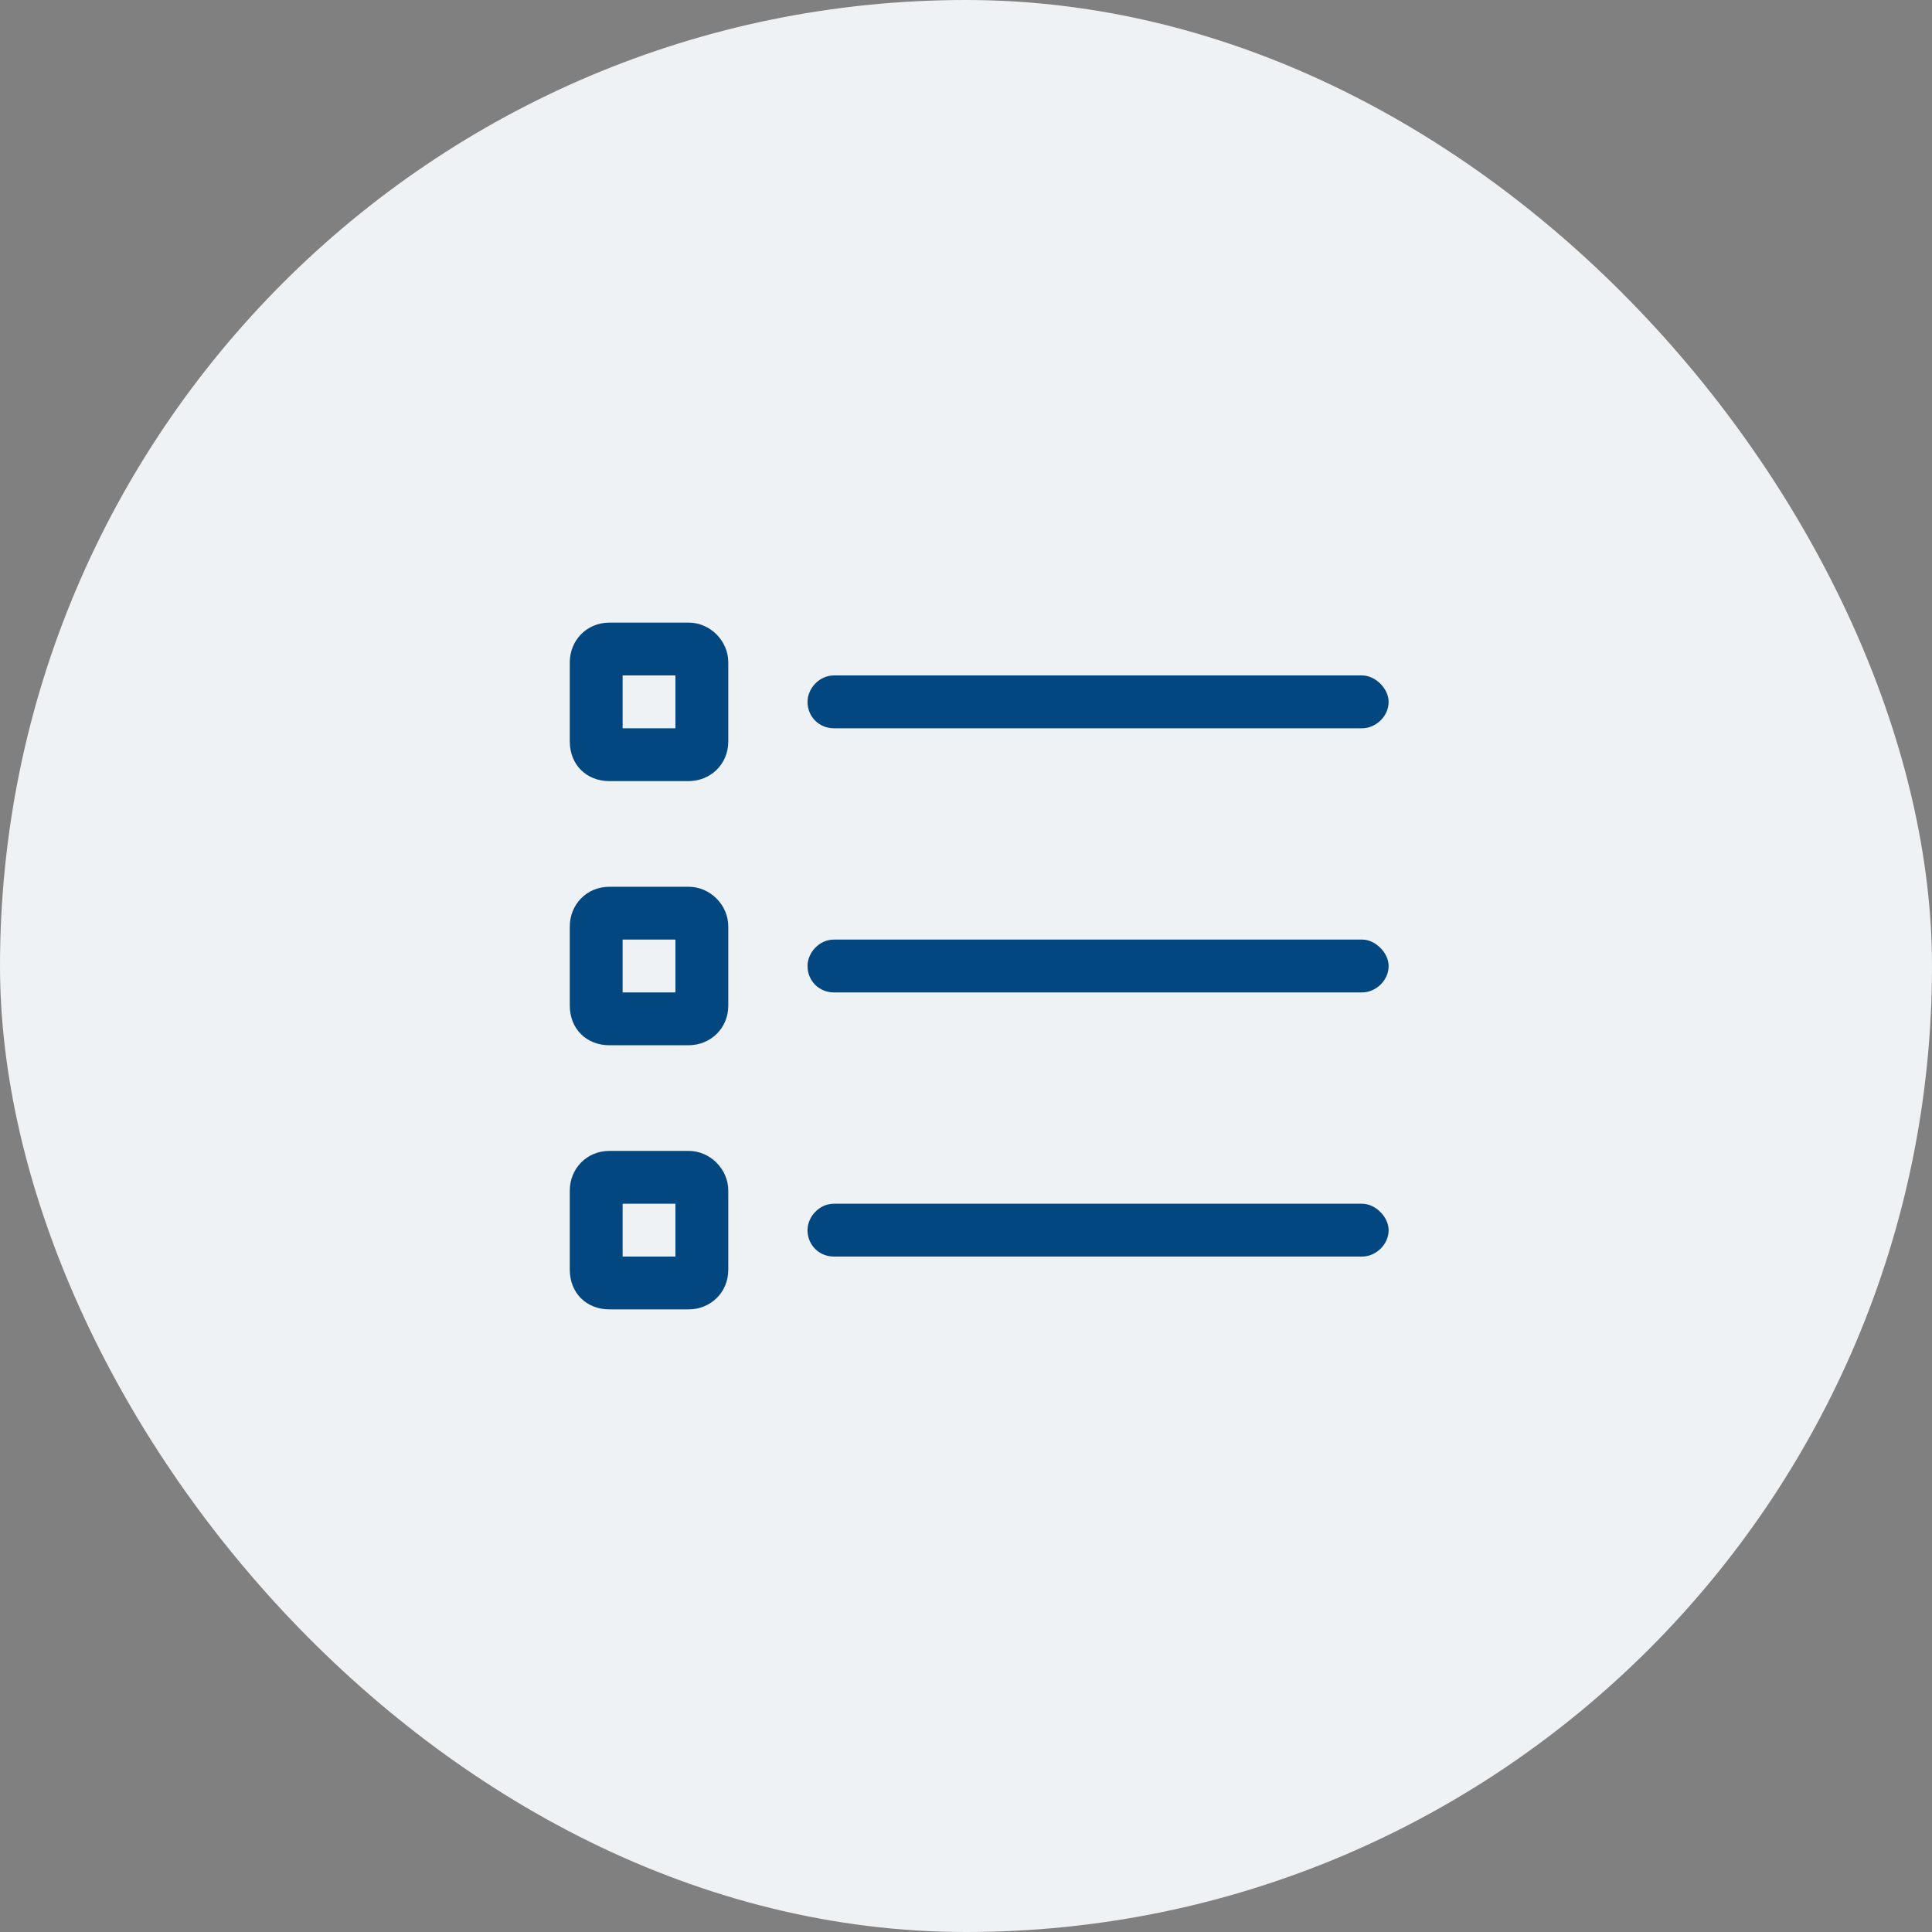 <svg width="64" height="64" viewBox="0 0 64 64" fill="none" xmlns="http://www.w3.org/2000/svg">
<rect x="0" y="0" width="64" height="64" fill="#808080" stroke="none"/>
<rect width="64" height="64" rx="32" fill="#EEF2F5"/>
<path d="M18.875 21.938C18.875 21.227 19.422 20.625 20.188 20.625H22.812C23.523 20.625 24.125 21.227 24.125 21.938V24.562C24.125 25.328 23.523 25.875 22.812 25.875H20.188C19.422 25.875 18.875 25.328 18.875 24.562V21.938ZM22.375 24.125V22.375H20.625V24.125H22.375ZM45.125 22.375C45.562 22.375 46 22.812 46 23.25C46 23.742 45.562 24.125 45.125 24.125H27.625C27.133 24.125 26.75 23.742 26.75 23.25C26.75 22.812 27.133 22.375 27.625 22.375H45.125ZM45.125 31.125C45.562 31.125 46 31.562 46 32C46 32.492 45.562 32.875 45.125 32.875H27.625C27.133 32.875 26.75 32.492 26.75 32C26.75 31.562 27.133 31.125 27.625 31.125H45.125ZM45.125 39.875C45.562 39.875 46 40.312 46 40.75C46 41.242 45.562 41.625 45.125 41.625H27.625C27.133 41.625 26.75 41.242 26.75 40.75C26.75 40.312 27.133 39.875 27.625 39.875H45.125ZM22.812 29.375C23.523 29.375 24.125 29.977 24.125 30.688V33.312C24.125 34.078 23.523 34.625 22.812 34.625H20.188C19.422 34.625 18.875 34.078 18.875 33.312V30.688C18.875 29.977 19.422 29.375 20.188 29.375H22.812ZM20.625 31.125V32.875H22.375V31.125H20.625ZM18.875 39.438C18.875 38.727 19.422 38.125 20.188 38.125H22.812C23.523 38.125 24.125 38.727 24.125 39.438V42.062C24.125 42.828 23.523 43.375 22.812 43.375H20.188C19.422 43.375 18.875 42.828 18.875 42.062V39.438ZM22.375 41.625V39.875H20.625V41.625H22.375Z" fill="#024780"/>
</svg>
